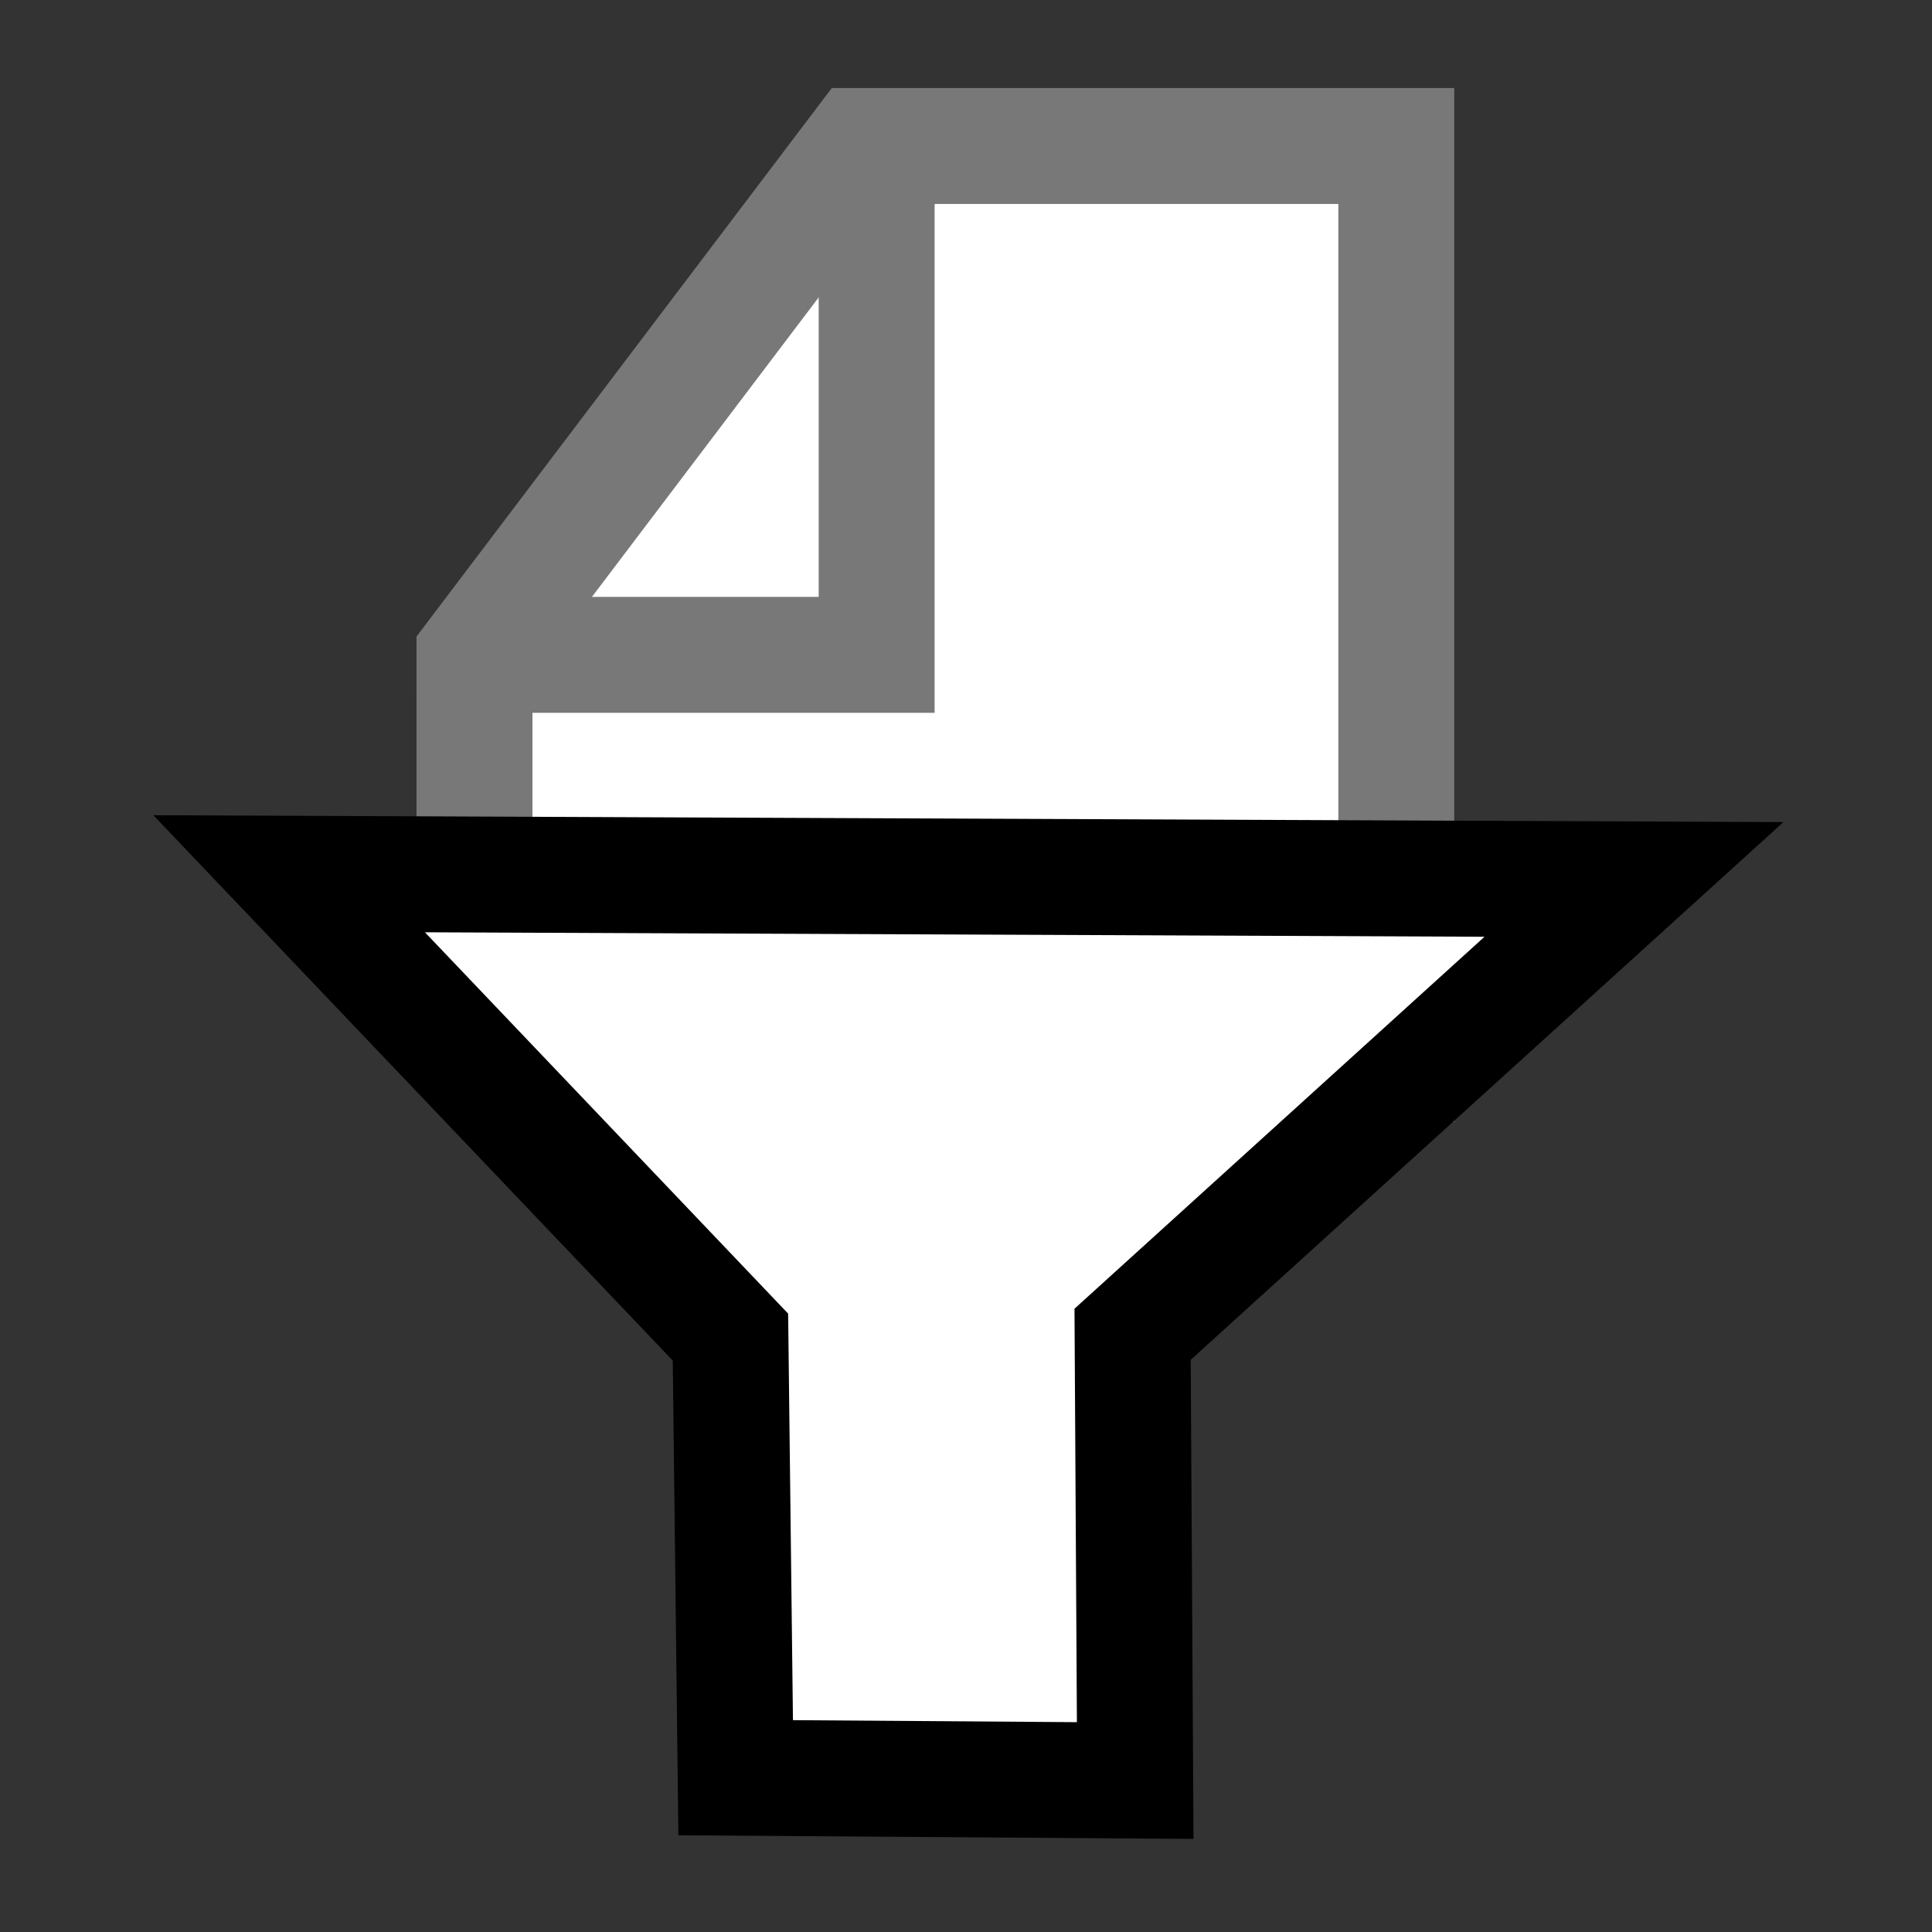 <?xml version="1.0" encoding="UTF-8" standalone="no"?>
<!-- Created with Inkscape (http://www.inkscape.org/) -->

<svg
   xmlns:dc="http://purl.org/dc/elements/1.1/"
   xmlns:cc="http://creativecommons.org/ns#"
   xmlns:rdf="http://www.w3.org/1999/02/22-rdf-syntax-ns#"
   xmlns:svg="http://www.w3.org/2000/svg"
   xmlns="http://www.w3.org/2000/svg"
   xmlns:sodipodi="http://sodipodi.sourceforge.net/DTD/sodipodi-0.dtd"
   xmlns:inkscape="http://www.inkscape.org/namespaces/inkscape"
   width="64"
   height="64"
   id="svg2"
   version="1.1"
   inkscape:version="0.91 r13725"
   sodipodi:docname="report-select.svg">
  <rect width="100%" height="100%" fill="#333333" stroke="none"/>
  <defs
     id="defs4" />
  <sodipodi:namedview
     id="base"
     pagecolor="#ffffff"
     bordercolor="#666666"
     borderopacity="1.0"
     inkscape:pageopacity="0.0"
     inkscape:pageshadow="2"
     inkscape:zoom="6.1025594"
     inkscape:cx="15.558437"
     inkscape:cy="7.5306273"
     inkscape:document-units="px"
     inkscape:current-layer="layer1"
     showgrid="true"
     inkscape:window-width="1931"
     inkscape:window-height="1104"
     inkscape:window-x="86"
     inkscape:window-y="43"
     inkscape:window-maximized="0"
     inkscape:snap-from-guide="true"
     inkscape:snap-bbox="true"
     inkscape:snap-global="false">
    <inkscape:grid
       type="xygrid"
       id="grid2985"
       empspacing="5"
       visible="true"
       enabled="false"
       snapvisiblegridlinesonly="true" />
  </sodipodi:namedview>
  <g
     inkscape:label="Layer 1"
     inkscape:groupmode="layer"
     id="layer1"
     transform="translate(0,-988.362)">
    <path
       style="fill:#ffffff;fill-opacity:1;stroke:#787878;stroke-width:3.84px;stroke-linecap:butt;stroke-linejoin:miter;stroke-opacity:1"
       d="m 15.719,1022.202 -4.49e-4,-4.36 -4.48e-4,-7.75 12.79,-16.893 17.746,0 0,24.107 0,6.215 z"
       id="path2999"
       inkscape:connector-curvature="0"
       sodipodi:nodetypes="cccccccc" />
    <path
       style="fill:none;stroke:#787878;stroke-width:3.84px;stroke-linecap:butt;stroke-linejoin:miter;stroke-opacity:1"
       d="m 15.719,1010.055 13.321,0 0,-16.762"
       id="path3001"
       inkscape:connector-curvature="0" />
    <path
       style="fill:#ffffff;fill-opacity:1;stroke:#000000;stroke-width:3.84px;stroke-linecap:butt;stroke-linejoin:miter;stroke-opacity:1"
       d="m 9.578,1017.306 44.549,0.188 -16.608,15.067 0.086,14.784 -13.235,-0.094 -0.173,-14.596 z"
       id="path3084"
       inkscape:connector-curvature="0"
       sodipodi:nodetypes="ccccccc" />
  </g>
</svg>
